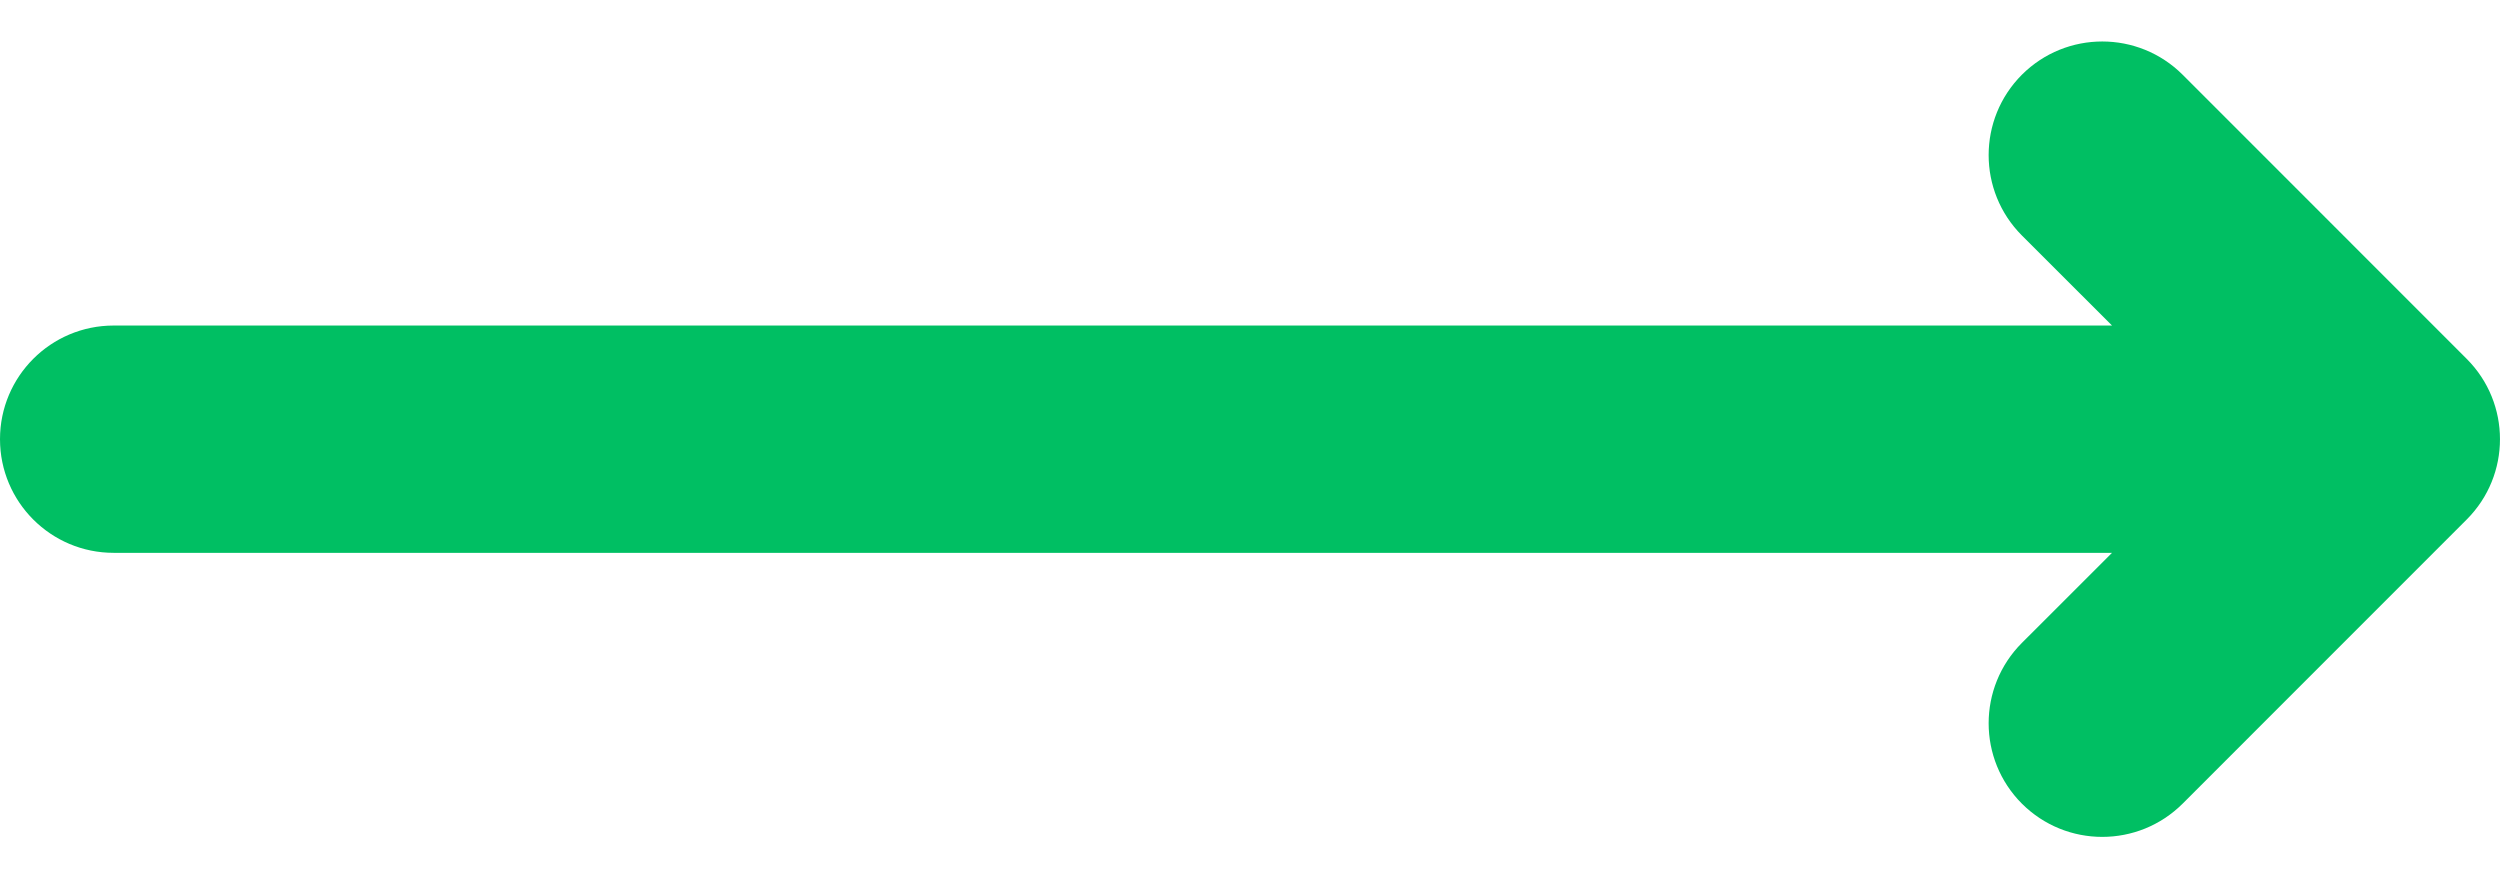 <svg width="37" height="13" viewBox="0 0 37 13" fill="none" xmlns="http://www.w3.org/2000/svg">
<path d="M32.303 1.106C31.646 0.45 30.581 0.45 29.924 1.106C29.268 1.763 29.268 2.828 29.924 3.485L31.258 4.818H1.682C0.753 4.818 0 5.571 0 6.5C0 7.429 0.753 8.182 1.682 8.182H31.258L29.924 9.515C29.268 10.172 29.268 11.237 29.924 11.894C30.253 12.222 30.683 12.386 31.113 12.386C31.544 12.386 31.974 12.222 32.303 11.894L36.507 7.689C37.164 7.032 37.164 5.968 36.507 5.311L32.303 1.106Z" fill="#00bf63"/>
</svg>
